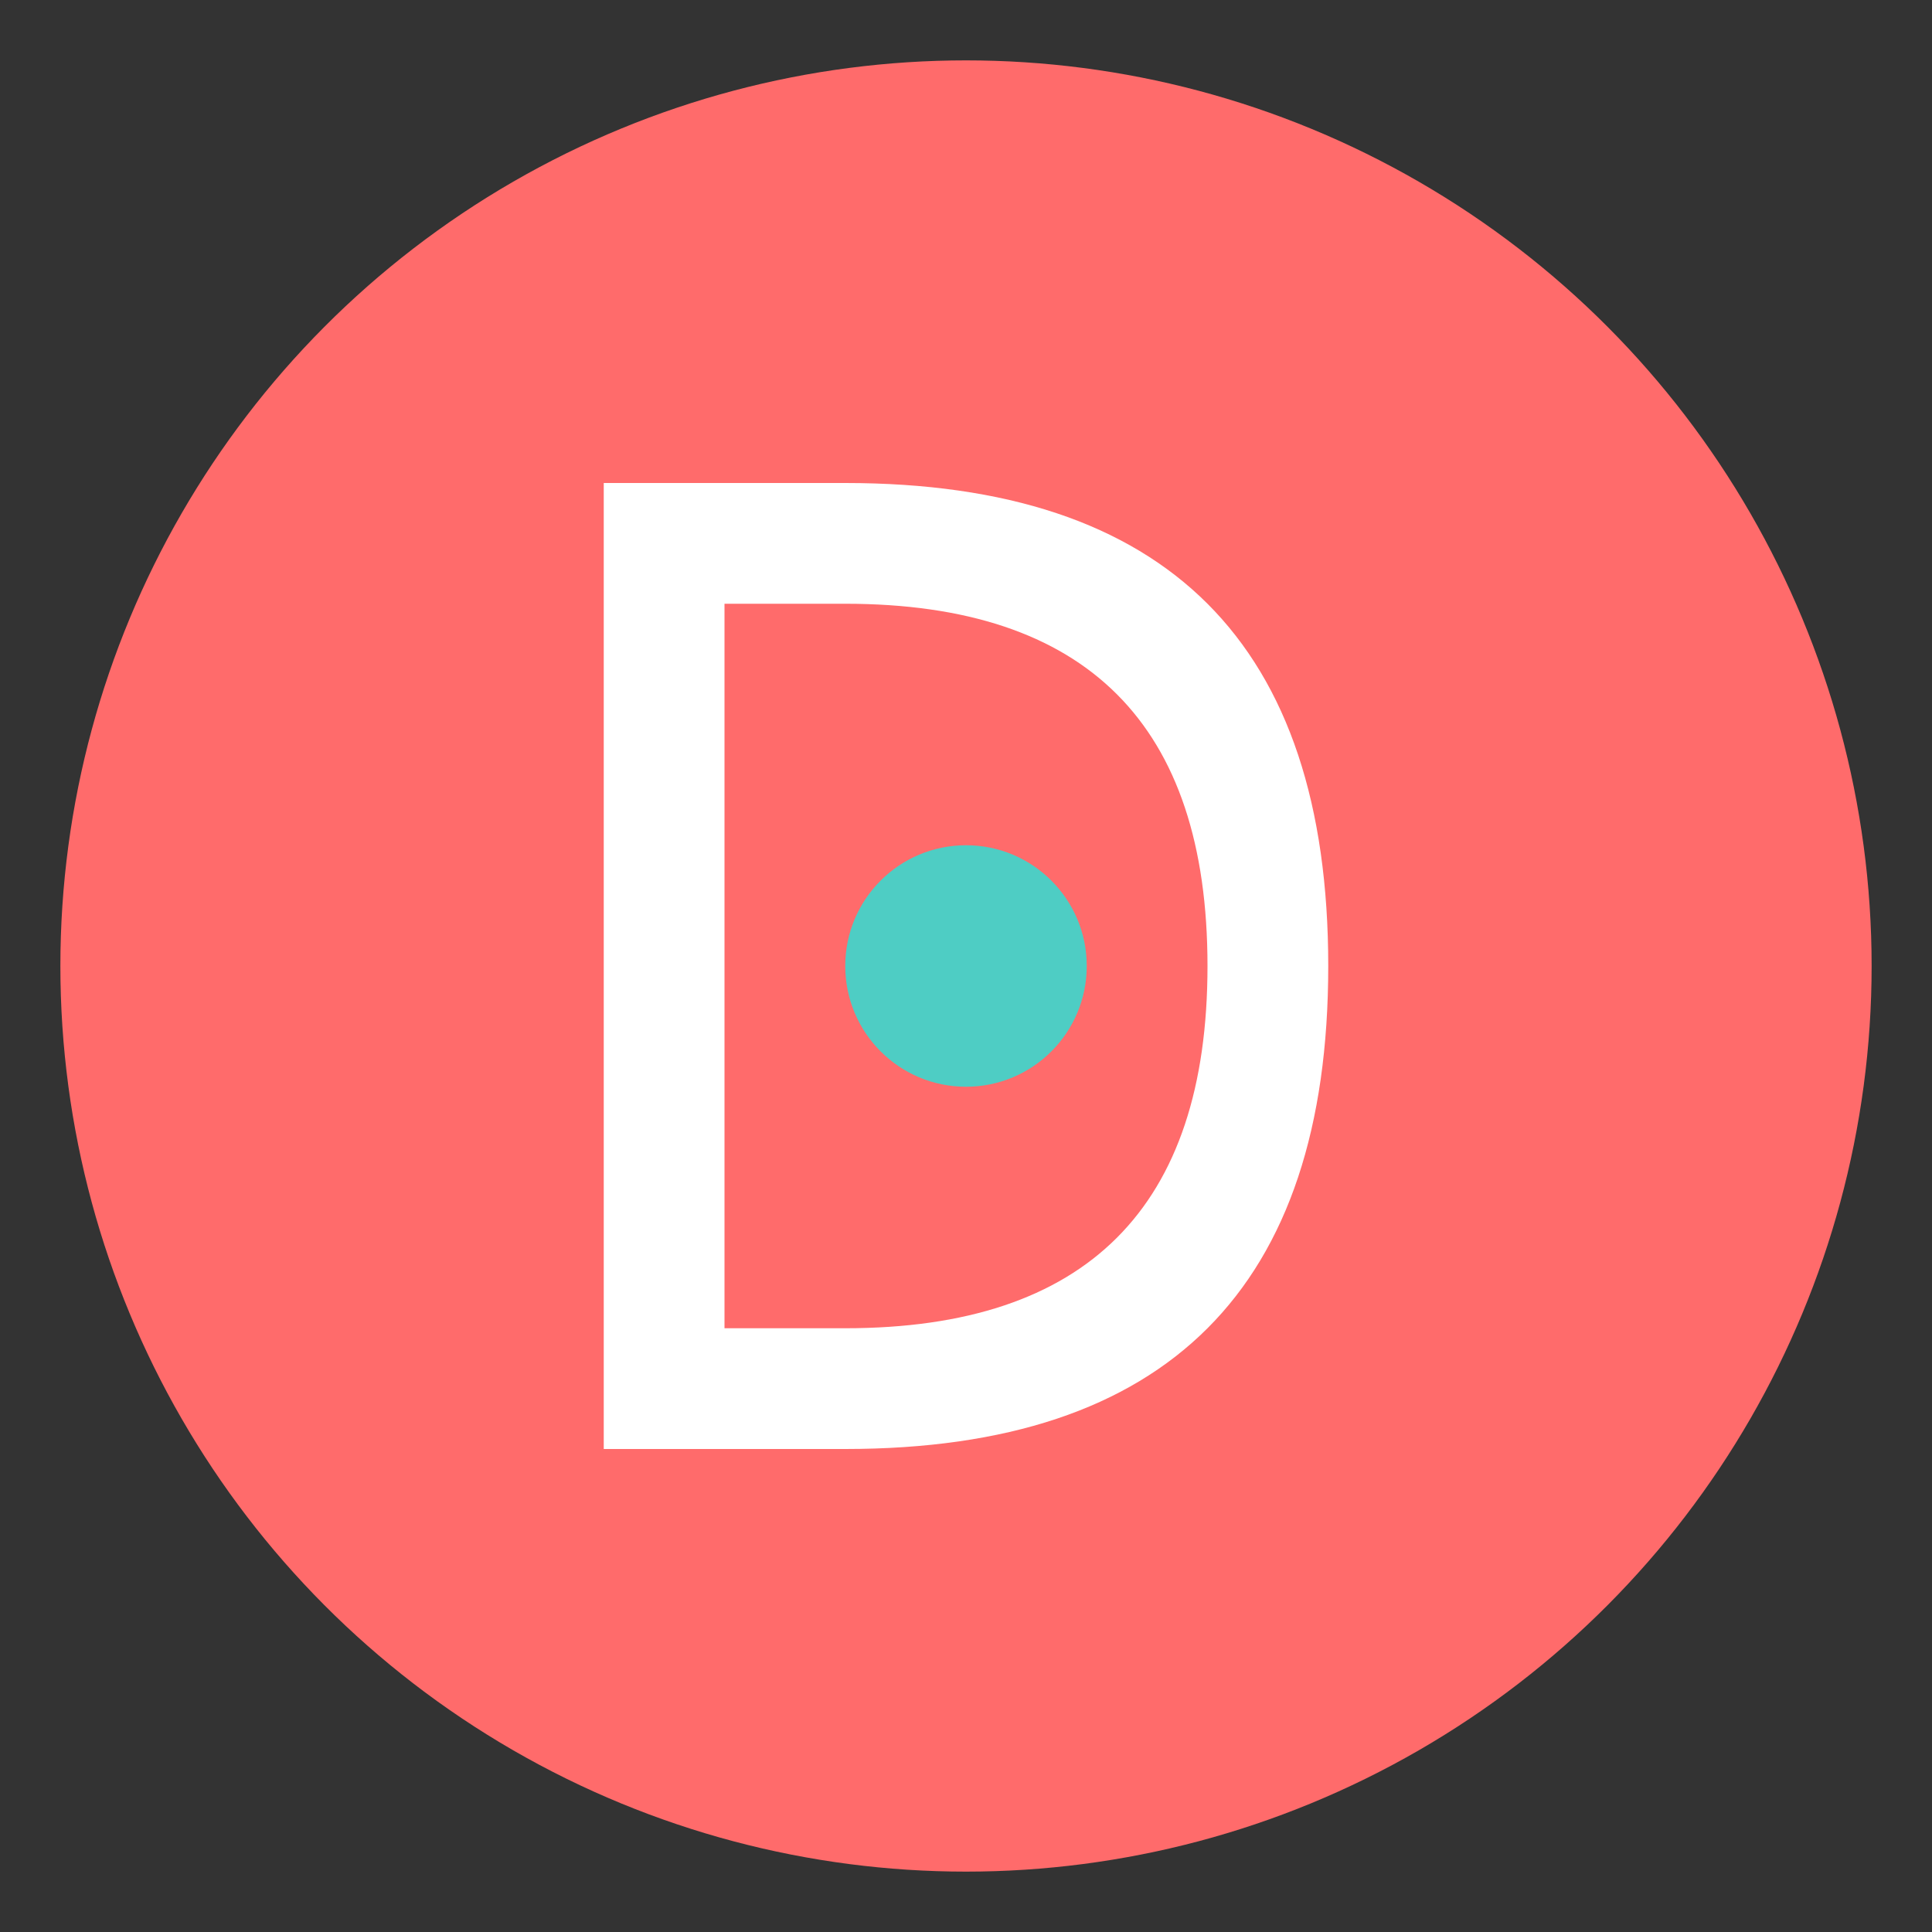 <svg xmlns="http://www.w3.org/2000/svg" viewBox="0 0 32 32" width="32" height="32">
  <rect x="0" y="0" width="32" height="32" fill="#333333" stroke="none"/>
  <!-- Background circle -->
  <circle cx="16" cy="16" r="15" fill="#FF6B6B"/>
  
  <!-- Stylized D shape -->
  <path d="M10 8 L14 8 Q22 8 22 16 Q22 24 14 24 L10 24 Z" fill="white"/>
  <path d="M12 10 L14 10 Q20 10 20 16 Q20 22 14 22 L12 22 Z" fill="#FF6B6B"/>
  
  <!-- Creative accent dot -->
  <circle cx="16" cy="16" r="2" fill="#4ECDC4"/>
</svg>